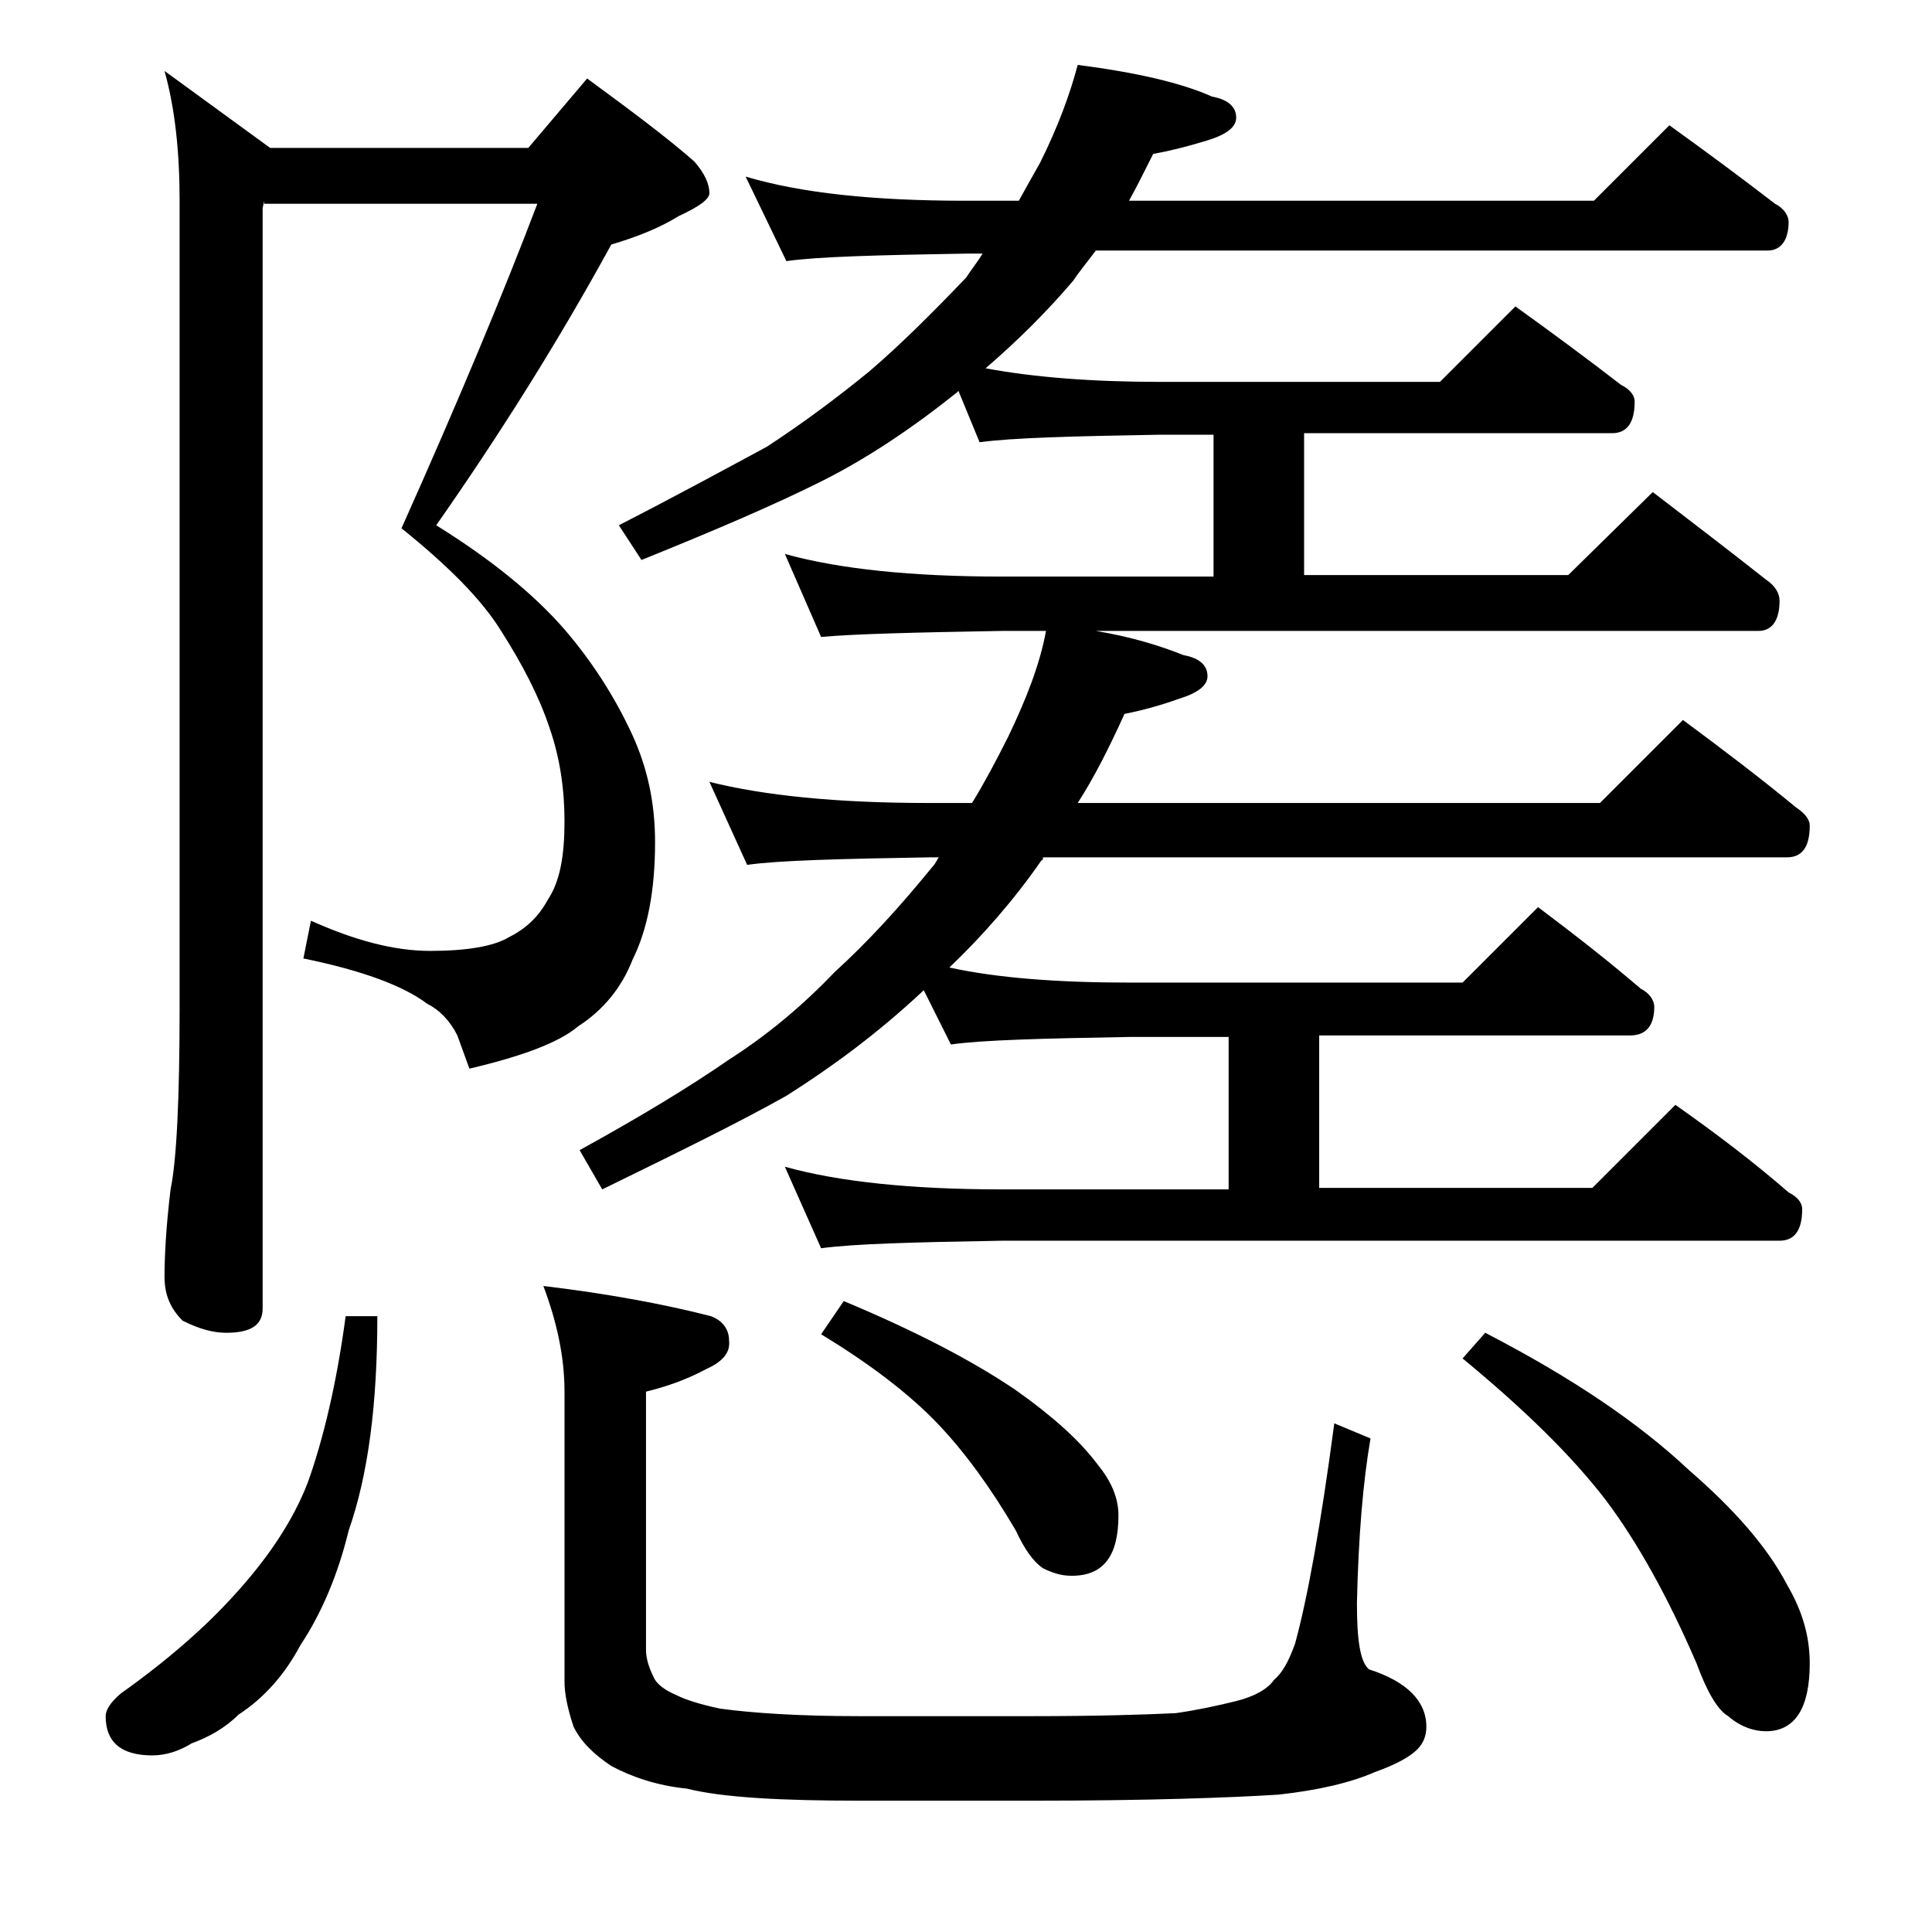 <?xml version="1.0" encoding="utf-8"?>
<!-- Generator: Adobe Illustrator 18.0.0, SVG Export Plug-In . SVG Version: 6.00 Build 0)  -->
<!DOCTYPE svg PUBLIC "-//W3C//DTD SVG 1.1//EN" "http://www.w3.org/Graphics/SVG/1.1/DTD/svg11.dtd">
<svg version="1.1" id="Layer_1" xmlns="http://www.w3.org/2000/svg" xmlns:xlink="http://www.w3.org/1999/xlink" x="0px" y="0px"
	 viewBox="0 0 128 128" enable-background="new 0 0 128 128" xml:space="preserve">
<path d="M22.9,87.2H25c0,5.8-0.6,10.5-1.9,14.2c-0.7,2.9-1.8,5.5-3.2,7.6c-1,1.9-2.4,3.5-4.1,4.6c-0.9,0.9-2,1.5-3.1,1.9
	c-0.8,0.5-1.7,0.8-2.6,0.8c-2.1,0-3.1-0.9-3.1-2.6c0-0.4,0.3-0.9,1-1.5c3.1-2.2,5.6-4.4,7.5-6.5c2.2-2.4,3.9-4.9,4.9-7.5
	C21.4,95.4,22.3,91.7,22.9,87.2z M17.5,13.3l-0.1,0.5v72.9c0,1.1-0.8,1.6-2.4,1.6c-0.8,0-1.7-0.2-2.9-0.8c-0.8-0.8-1.2-1.7-1.2-2.9
	c0-1.4,0.1-3.3,0.4-5.8c0.4-1.9,0.6-6,0.6-12.1V13.3c0-3.2-0.3-6.1-1-8.6l7,5.1H35l3.9-4.6c3,2.2,5.4,4,7.1,5.5c0.7,0.8,1,1.5,1,2.1
	c0,0.4-0.7,0.9-2,1.5c-1.3,0.8-2.8,1.4-4.5,1.9c-3.5,6.4-7.4,12.6-11.6,18.6c3.7,2.3,6.5,4.6,8.5,6.9c1.8,2.1,3.3,4.4,4.5,7
	c1,2.2,1.5,4.5,1.5,7.1c0,3.2-0.5,5.8-1.5,7.8c-0.7,1.8-1.9,3.3-3.6,4.4c-1.3,1.1-3.8,2-7.2,2.8l-0.8-2.2c-0.5-1-1.2-1.7-2-2.1
	c-1.6-1.2-4.3-2.2-8.2-3l0.5-2.5c2.9,1.3,5.5,2,7.9,2c2.4,0,4.2-0.3,5.2-0.9c1.2-0.6,2-1.4,2.6-2.5c0.8-1.2,1.1-2.9,1.1-5.2
	c0-2.1-0.3-4.2-1-6.2c-0.7-2.1-1.8-4.2-3.2-6.4c-1.3-2.1-3.5-4.3-6.6-6.8c3.8-8.5,6.8-15.7,9-21.5H17.5z M36,85.2
	c4.2,0.5,8,1.2,11.1,2c0.8,0.3,1.2,0.9,1.2,1.6c0.1,0.8-0.4,1.4-1.5,1.9c-1.5,0.8-2.8,1.2-4,1.5v17.1c0,0.6,0.2,1.2,0.5,1.8
	c0.2,0.5,0.8,0.9,1.5,1.2c0.6,0.3,1.5,0.6,2.9,0.9c2.2,0.3,5.3,0.5,9.2,0.5h11.5c4.3,0,7.5-0.1,9.5-0.2c1.4-0.2,2.8-0.5,4-0.8
	c1.2-0.3,2.1-0.8,2.5-1.4c0.6-0.5,1-1.3,1.4-2.4c0.8-2.9,1.7-7.8,2.6-14.6l2.4,1c-0.5,2.9-0.8,6.5-0.9,10.9c0,2.4,0.2,3.9,0.8,4.4
	c2.5,0.8,3.8,2.1,3.8,3.8c0,0.6-0.2,1.1-0.6,1.5c-0.5,0.5-1.4,1-2.8,1.5c-1.6,0.7-3.7,1.2-6.4,1.5c-3.2,0.2-8.6,0.4-16.2,0.4H57
	c-5.2,0-9.1-0.2-11.5-0.8c-2-0.2-3.7-0.8-5-1.5c-1.2-0.8-2-1.6-2.5-2.6c-0.4-1.2-0.6-2.2-0.6-3V92.2C37.4,89.9,36.9,87.6,36,85.2z
	 M49.4,11.7c3.7,1.1,8.5,1.6,14.6,1.6h3.5c0.5-0.9,1-1.8,1.4-2.5c1.2-2.4,2-4.6,2.5-6.5c3.9,0.5,6.9,1.2,8.9,2.1
	c1.1,0.2,1.6,0.7,1.6,1.4c0,0.6-0.6,1.1-1.9,1.5c-1.3,0.4-2.5,0.7-3.6,0.9c-0.6,1.2-1.1,2.2-1.6,3.1h30.8l5-5c2.5,1.8,4.8,3.5,7,5.2
	c0.6,0.3,0.9,0.8,0.9,1.2c0,1.2-0.5,1.9-1.4,1.9H72.6c-0.6,0.8-1.1,1.4-1.5,2c-1.7,2-3.6,3.9-5.8,5.8c3.2,0.6,7.1,0.9,11.5,0.9h18.6
	l5-5c2.5,1.8,4.8,3.5,7,5.2c0.6,0.3,0.9,0.7,0.9,1.1c0,1.4-0.5,2.1-1.5,2.1H86.4v9.4h17.5l5.6-5.5c2.6,2,5.1,3.9,7.5,5.8
	c0.6,0.4,0.9,0.9,0.9,1.4c0,1.3-0.5,2-1.4,2H72.6c2.4,0.4,4.3,1,5.8,1.6c1.1,0.2,1.6,0.7,1.6,1.4c0,0.6-0.6,1.1-1.9,1.5
	c-1.4,0.5-2.6,0.8-3.6,1c-1,2.2-2,4.2-3.1,5.9H106l5.5-5.5c2.7,2,5.2,3.9,7.5,5.8c0.6,0.4,0.9,0.8,0.9,1.2c0,1.4-0.5,2.1-1.5,2.1
	H69.1c0,0.1,0,0.2-0.1,0.2c-1.8,2.6-3.9,5-6.1,7.1c3.2,0.7,7.2,1,12,1h22l5-5c2.4,1.8,4.7,3.6,6.8,5.4c0.6,0.3,0.9,0.8,0.9,1.2
	c0,1.2-0.5,1.9-1.6,1.9H87.4v10.1h18.1l5.5-5.5c2.7,1.9,5.2,3.8,7.5,5.8c0.6,0.3,0.9,0.7,0.9,1.1c0,1.4-0.5,2.1-1.5,2.1H66.4
	c-5.8,0.1-9.8,0.2-12,0.5L52,77.3c3.6,1,8.4,1.5,14.4,1.5h15V68.7h-6.5c-5.8,0.1-9.8,0.2-11.9,0.5l-1.8-3.6l-0.1,0.1
	c-3,2.8-6,5-9,6.9c-3.2,1.8-7.3,3.8-12.2,6.2l-1.5-2.6c4-2.2,7.3-4.2,9.9-6c2.5-1.6,4.8-3.5,7-5.8c2.2-2,4.3-4.3,6.5-7
	c0.2-0.2,0.3-0.5,0.4-0.6h-0.6c-5.9,0.1-10,0.2-12.1,0.5L47,51.8c3.6,0.9,8.4,1.4,14.5,1.4h2.9c0.8-1.3,1.6-2.8,2.4-4.4
	c1.2-2.5,2.1-4.8,2.5-7h-2.9c-5.8,0.1-9.8,0.2-12,0.4L52,36.7c3.6,1,8.4,1.5,14.4,1.5h14v-9.4h-3.5c-5.8,0.1-9.8,0.2-12,0.5
	l-1.4-3.4l-0.1,0.1c-3,2.4-6,4.4-9,5.9c-3.2,1.6-7.2,3.3-11.9,5.2L41,34.8c3.9-2,7.2-3.8,9.8-5.2c2.3-1.5,4.6-3.2,6.8-5
	c2.1-1.8,4.2-3.9,6.4-6.2c0.4-0.6,0.8-1.1,1.1-1.6h-1c-5.9,0.1-9.9,0.2-12,0.5L49.4,11.7z M55.9,86.2c4.8,2,8.6,4,11.4,5.9
	c2.4,1.7,4.2,3.3,5.4,4.9c0.9,1.1,1.4,2.2,1.4,3.4c0,2.7-1,4-3.1,4c-0.7,0-1.3-0.2-1.9-0.5c-0.6-0.4-1.2-1.2-1.8-2.5
	c-1.7-2.9-3.4-5.2-5.1-7c-1.9-2-4.5-4-7.8-6L55.9,86.2z M98.4,88.3c5.8,3,10.2,6,13.5,9.1c3,2.6,5.2,5.1,6.5,7.6
	c1,1.7,1.5,3.4,1.5,5.2c0,3-1,4.5-2.9,4.5c-0.8,0-1.7-0.3-2.5-1c-0.7-0.4-1.4-1.6-2.1-3.5c-1.9-4.4-3.9-8-6-10.8
	c-2.3-3-5.5-6.1-9.5-9.4L98.4,88.3z"/>
</svg>

